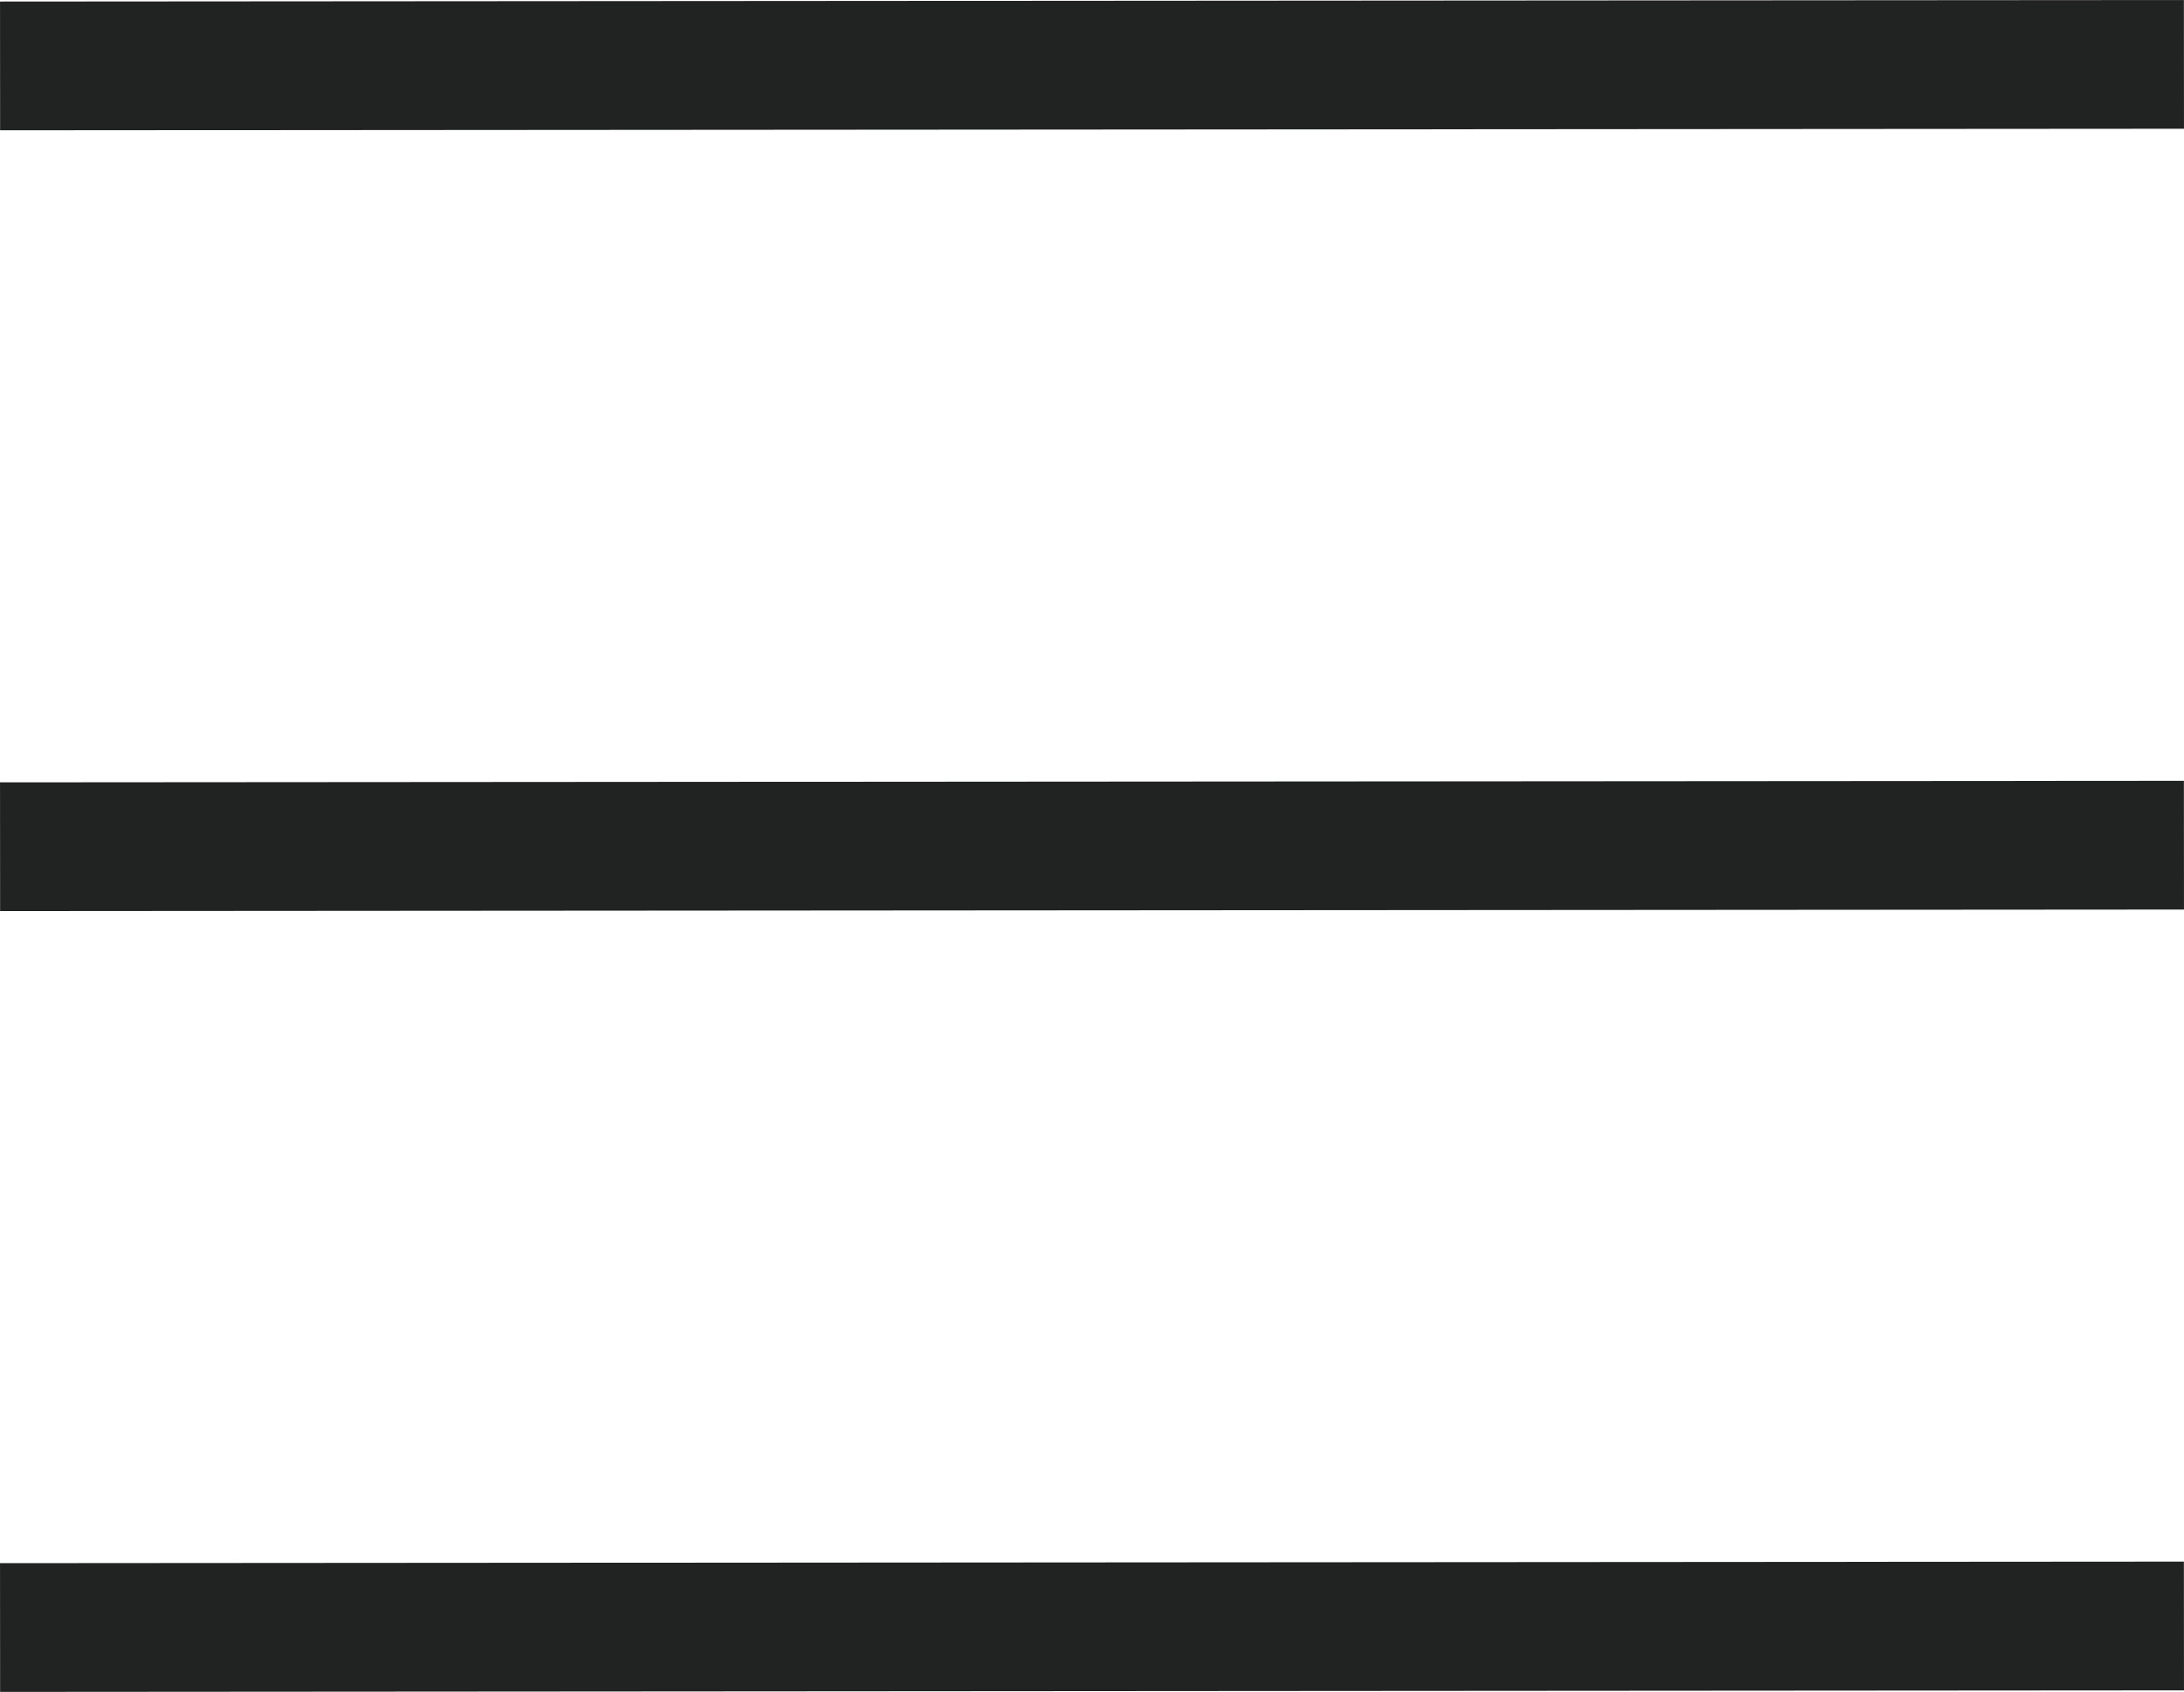 <?xml version="1.0" encoding="UTF-8"?> <svg xmlns="http://www.w3.org/2000/svg" width="33.923" height="26.282" viewBox="0 0 33.923 26.282"><g id="Group_13" data-name="Group 13" transform="translate(-329.999 -62.151)"><line id="Line_10" data-name="Line 10" x1="33.921" y2="0.024" transform="translate(330 87.409)" fill="none" stroke="#212322" stroke-width="2"></line><line id="Line_11" data-name="Line 11" x1="33.921" y2="0.024" transform="translate(330 63.151)" fill="none" stroke="#212322" stroke-width="2"></line><line id="Line_12" data-name="Line 12" x1="33.921" y2="0.024" transform="translate(330 75.28)" fill="none" stroke="#212322" stroke-width="2"></line></g></svg> 